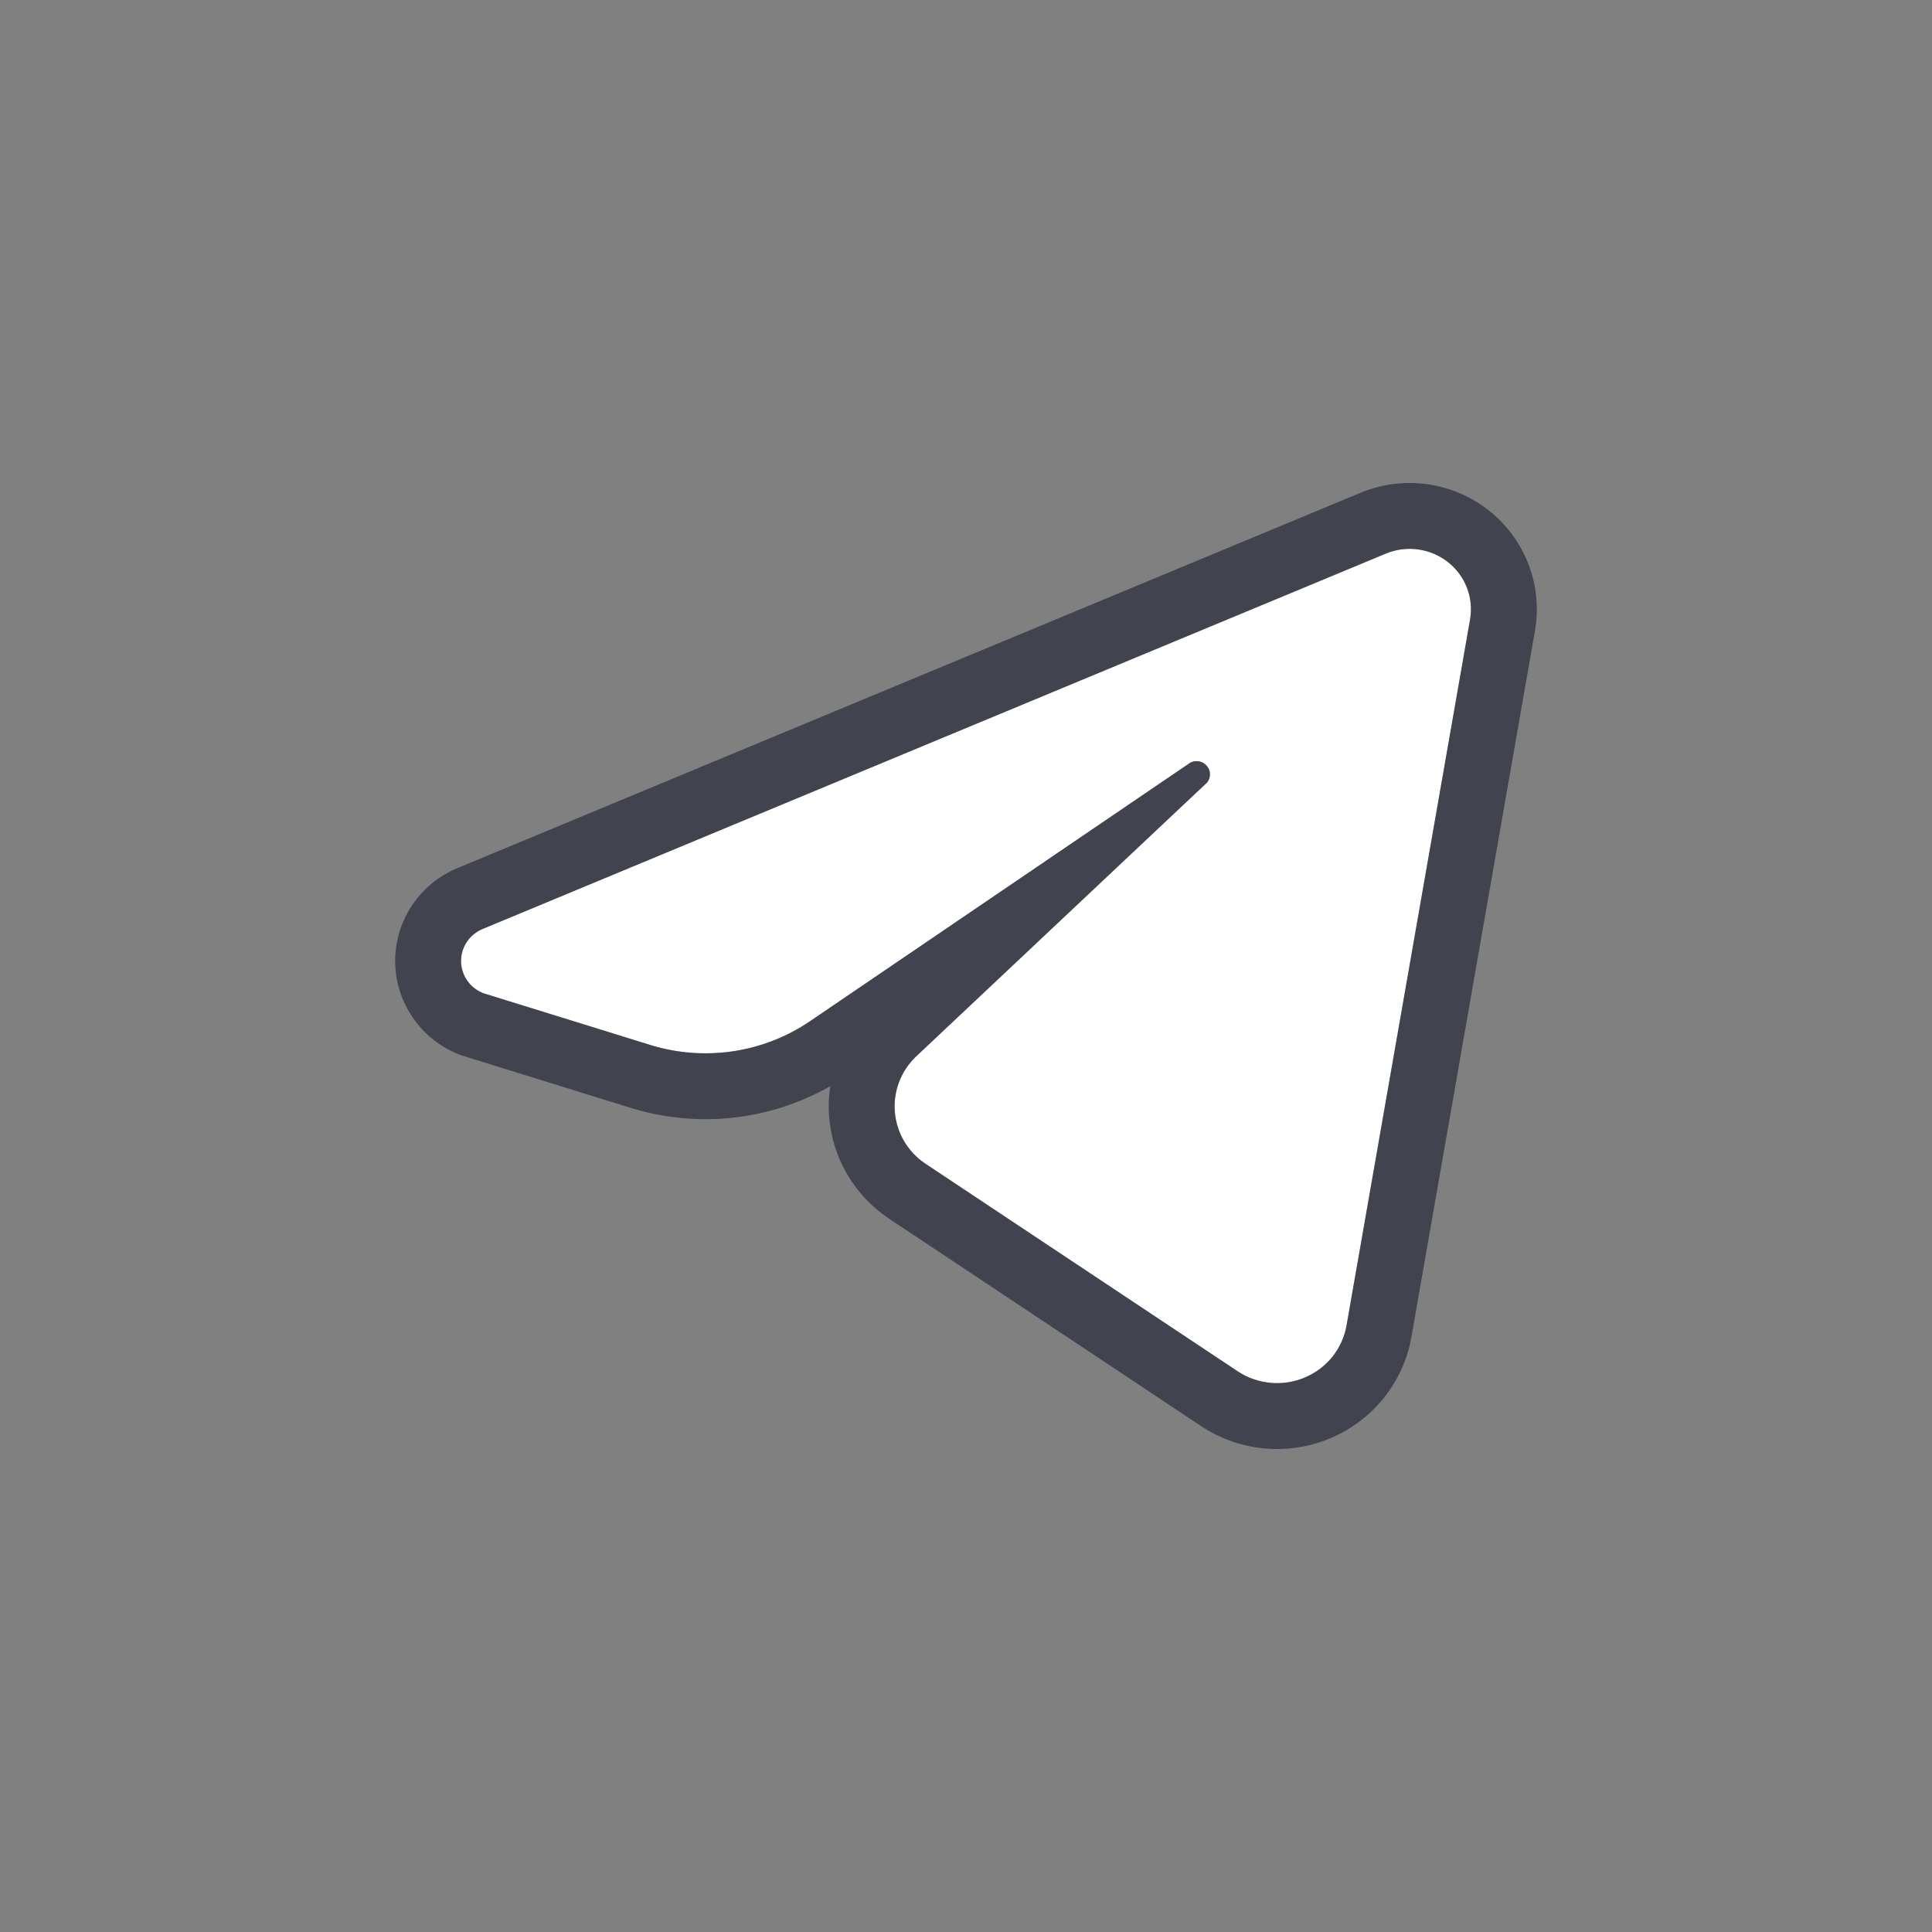 <?xml version="1.0" encoding="UTF-8"?> <svg xmlns="http://www.w3.org/2000/svg" width="44" height="44" viewBox="0 0 44 44" fill="none"><rect x="0" y="0" width="44" height="44" fill="#808080" stroke="none"/> <path fill-rule="evenodd" clip-rule="evenodd" d="M31.566 12.606L11.005 21.151C10.856 21.21 10.728 21.311 10.638 21.442C10.548 21.573 10.5 21.727 10.5 21.885C10.5 22.043 10.548 22.197 10.638 22.328C10.728 22.459 10.856 22.56 11.005 22.619L14.831 23.805C15.436 23.989 16.076 24.035 16.702 23.941C17.328 23.846 17.924 23.613 18.445 23.259L27.11 17.368C27.172 17.336 27.243 17.327 27.311 17.34C27.379 17.354 27.441 17.39 27.485 17.443C27.53 17.495 27.555 17.561 27.556 17.63C27.557 17.698 27.535 17.765 27.492 17.82L20.855 24.068C20.686 24.231 20.556 24.429 20.474 24.647C20.392 24.866 20.36 25.099 20.38 25.331C20.4 25.563 20.472 25.788 20.59 25.989C20.709 26.191 20.871 26.364 21.066 26.496L28.2 31.239C28.423 31.384 28.679 31.471 28.945 31.494C29.211 31.517 29.479 31.474 29.723 31.369C29.968 31.265 30.183 31.102 30.348 30.895C30.512 30.688 30.622 30.444 30.667 30.185L33.479 14.112C33.522 13.869 33.498 13.619 33.41 13.389C33.322 13.158 33.172 12.955 32.976 12.801C32.78 12.647 32.546 12.548 32.298 12.513C32.05 12.479 31.797 12.511 31.566 12.606Z" fill="white"></path> <path fill-rule="evenodd" clip-rule="evenodd" d="M30.997 11.218C31.474 11.023 31.994 10.957 32.504 11.028C33.014 11.098 33.498 11.303 33.904 11.623C34.31 11.942 34.624 12.366 34.81 12.851C34.996 13.335 35.047 13.861 34.956 14.372L34.956 14.375L32.145 30.442C32.057 30.951 31.841 31.427 31.521 31.83C31.2 32.232 30.784 32.547 30.313 32.749C29.841 32.95 29.328 33.032 28.818 32.989C28.308 32.945 27.815 32.777 27.384 32.498L27.377 32.493L20.228 27.741L20.221 27.736C19.845 27.479 19.529 27.143 19.298 26.75C19.066 26.357 18.925 25.916 18.886 25.46C18.864 25.218 18.873 24.975 18.909 24.736C18.297 25.085 17.625 25.318 16.926 25.424C16.079 25.552 15.214 25.489 14.394 25.24L14.386 25.238L10.508 24.035L10.456 24.015C10.031 23.848 9.664 23.558 9.403 23.179C9.141 22.799 9 22.348 9 21.885C9 21.422 9.141 20.971 9.403 20.591C9.66 20.217 10.022 19.93 10.439 19.762L30.997 11.218ZM11.005 21.151C10.856 21.21 10.728 21.311 10.638 21.442C10.548 21.573 10.5 21.727 10.5 21.885C10.5 22.043 10.548 22.197 10.638 22.328C10.728 22.459 10.856 22.56 11.005 22.619L14.831 23.805C15.436 23.989 16.076 24.035 16.702 23.941C17.328 23.846 17.924 23.613 18.445 23.259L27.11 17.368C27.172 17.336 27.243 17.327 27.311 17.34C27.379 17.354 27.441 17.39 27.485 17.443C27.53 17.495 27.555 17.561 27.556 17.63C27.557 17.698 27.535 17.765 27.492 17.82L20.855 24.068C20.686 24.231 20.556 24.429 20.474 24.647C20.392 24.866 20.36 25.099 20.38 25.331C20.4 25.563 20.472 25.788 20.59 25.989C20.709 26.191 20.871 26.364 21.066 26.496L28.2 31.239C28.423 31.384 28.679 31.471 28.945 31.494C29.211 31.517 29.479 31.474 29.723 31.369C29.968 31.265 30.183 31.102 30.348 30.895C30.512 30.688 30.622 30.444 30.667 30.185L33.479 14.112C33.522 13.869 33.498 13.619 33.41 13.389C33.322 13.158 33.172 12.955 32.976 12.801C32.78 12.647 32.546 12.548 32.298 12.513C32.05 12.479 31.797 12.511 31.566 12.606L11.005 21.151Z" fill="#02071D" fill-opacity="0.5"></path> </svg> 